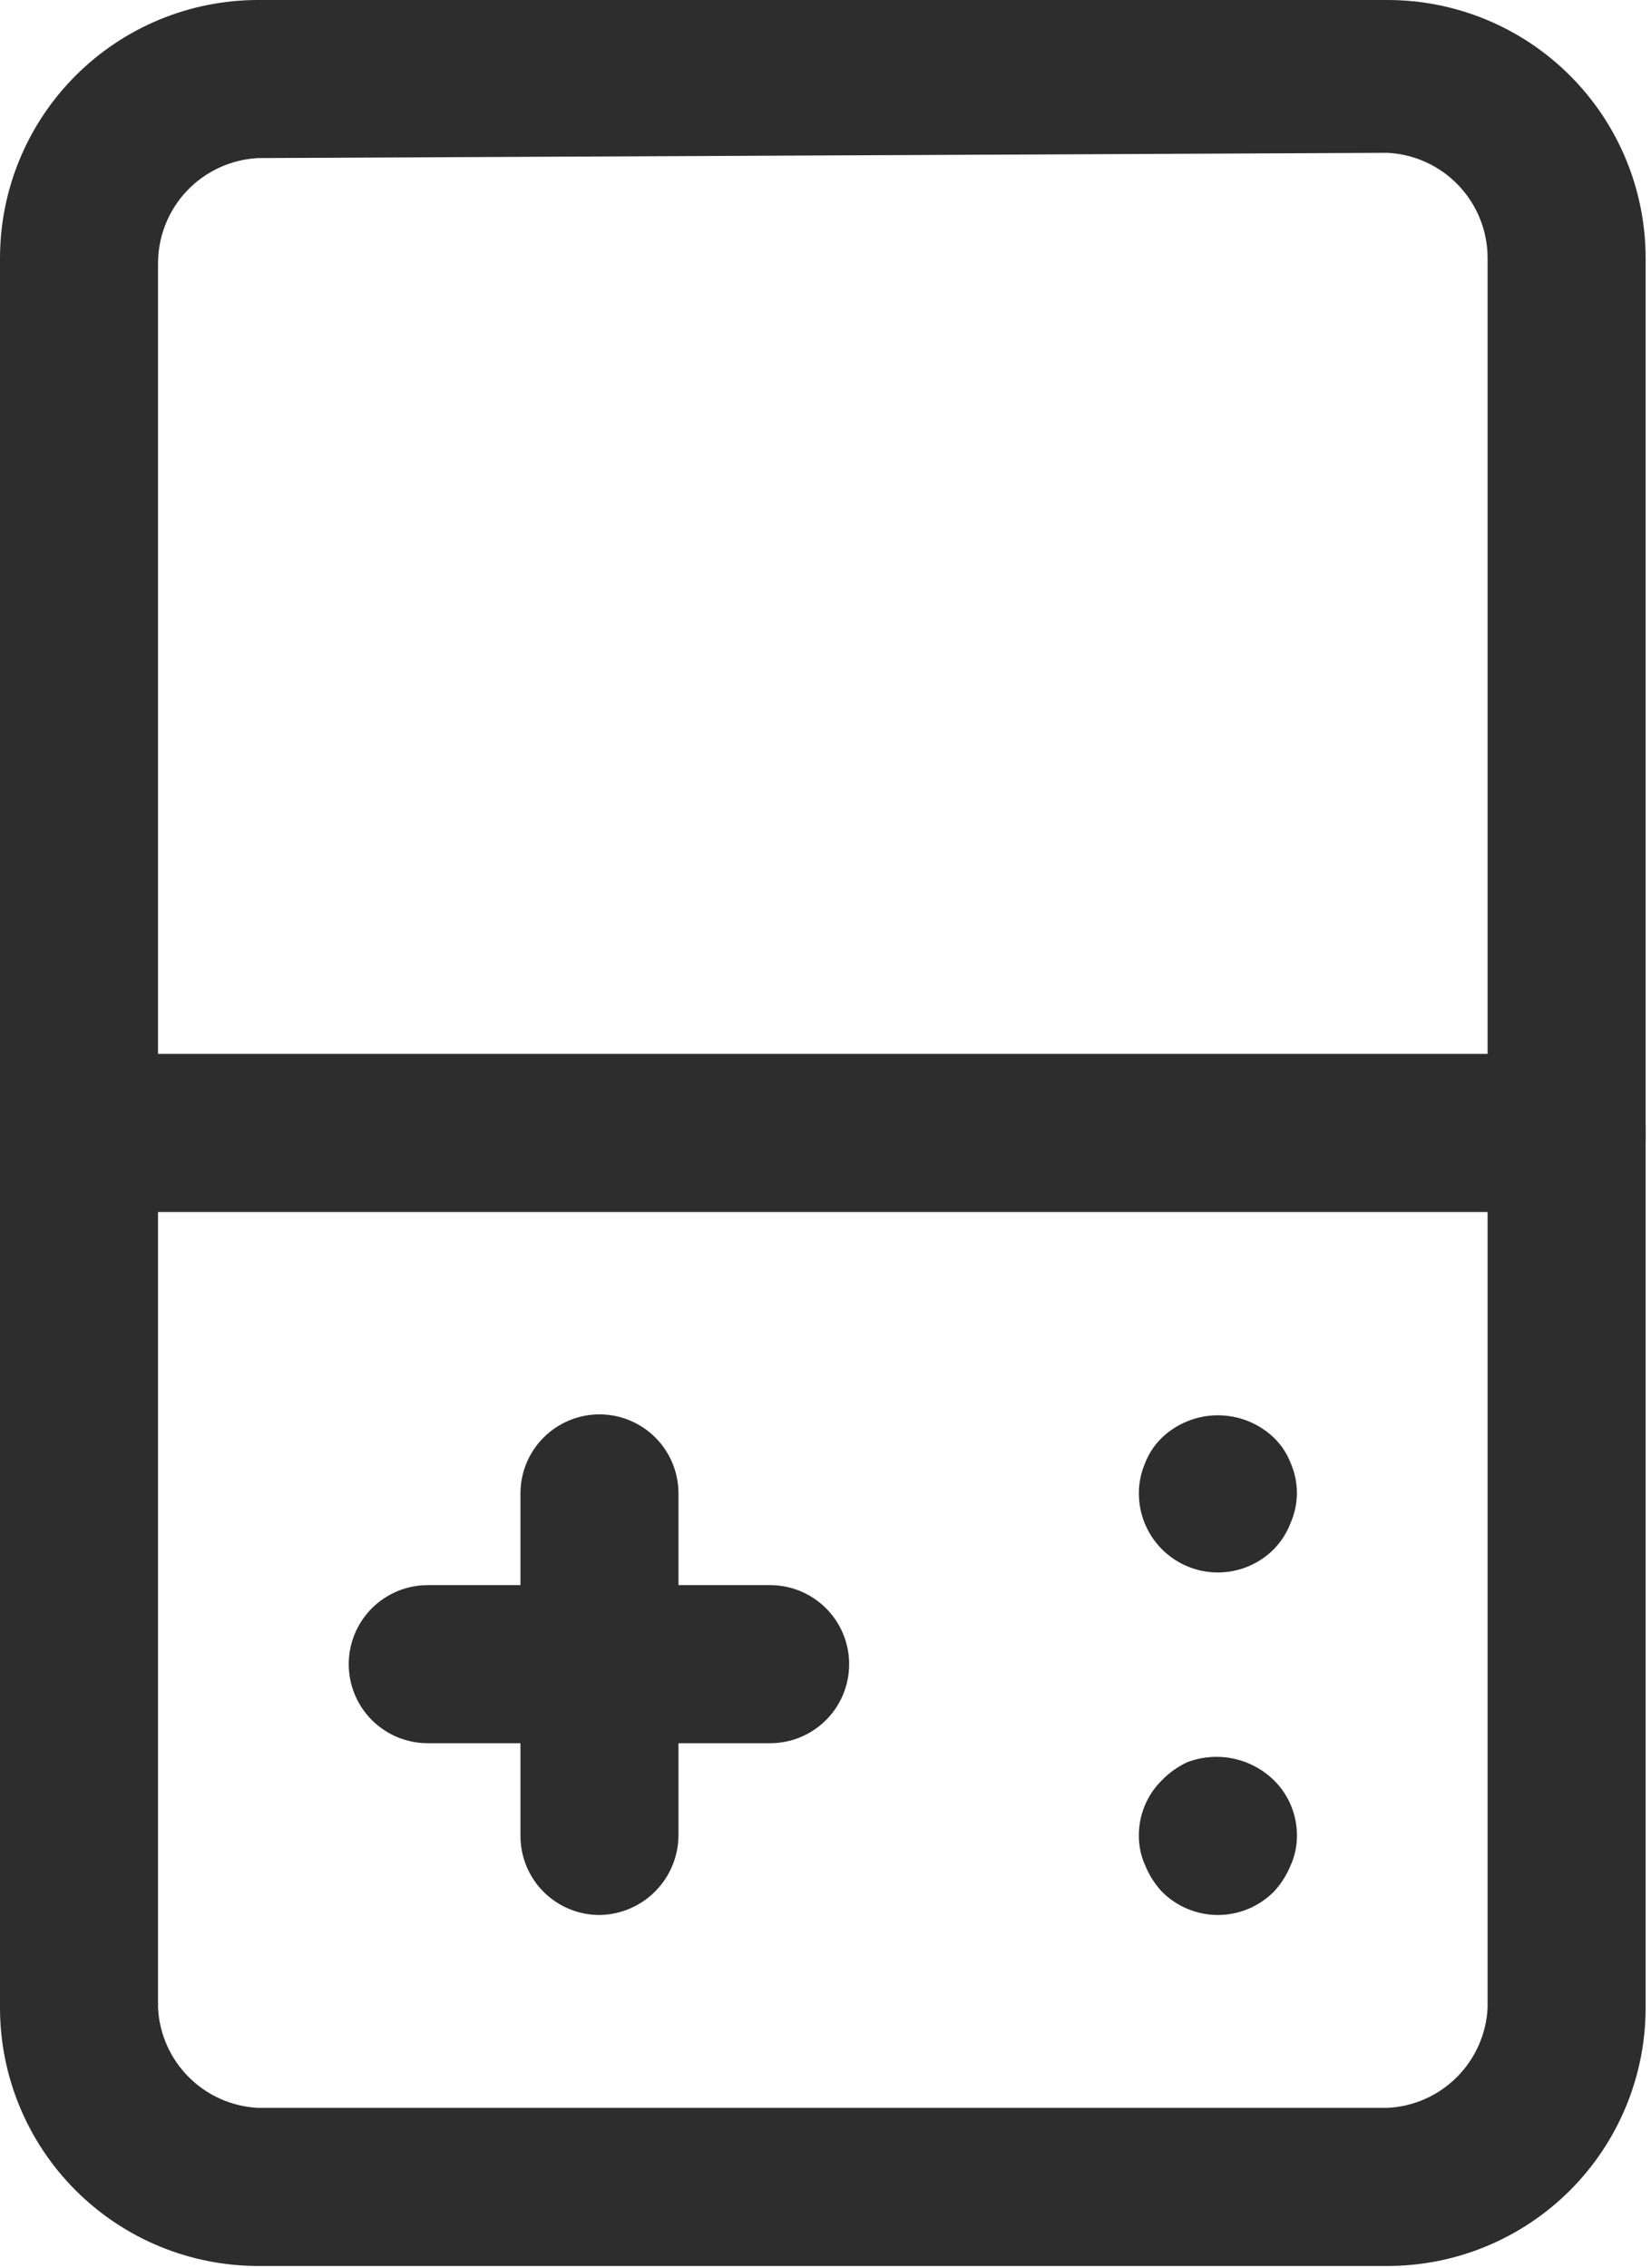 <svg width="126" height="173" viewBox="0 0 126 173" fill="none" xmlns="http://www.w3.org/2000/svg">
<path d="M92.947 146.093C91.348 146.091 89.815 145.455 88.685 144.324C88.138 143.738 87.702 143.057 87.399 142.314C87.078 141.607 86.913 140.839 86.916 140.063C86.908 139.27 87.061 138.483 87.365 137.751C87.668 137.018 88.118 136.355 88.685 135.801C89.24 135.232 89.894 134.768 90.615 134.434C91.73 134.012 92.943 133.916 94.11 134.158C95.278 134.4 96.353 134.97 97.208 135.801C97.775 136.355 98.225 137.018 98.529 137.751C98.833 138.483 98.985 139.27 98.977 140.063C98.98 140.839 98.816 141.607 98.495 142.314C98.192 143.057 97.755 143.738 97.208 144.324C96.078 145.455 94.545 146.091 92.947 146.093Z" fill="#2D2D2D"/>
<path d="M92.946 119.962C91.347 119.962 89.813 119.327 88.682 118.196C87.551 117.065 86.916 115.531 86.916 113.932C86.913 113.13 87.078 112.336 87.398 111.6C87.682 110.871 88.121 110.213 88.685 109.671C89.835 108.579 91.361 107.971 92.946 107.971C94.532 107.971 96.057 108.579 97.208 109.671C97.772 110.213 98.21 110.871 98.494 111.6C98.815 112.336 98.979 113.13 98.977 113.932C98.97 114.707 98.806 115.473 98.494 116.183C98.21 116.935 97.772 117.62 97.208 118.193C96.078 119.325 94.545 119.961 92.946 119.962Z" fill="#2D2D2D"/>
<path d="M105.892 172.868H19.699C14.474 172.868 9.464 170.792 5.77 167.098C2.075 163.404 0 158.393 0 153.169V19.699C0 14.474 2.075 9.464 5.77 5.77C9.464 2.075 14.474 0 19.699 0H105.892C111.116 0 116.126 2.075 119.821 5.77C123.515 9.464 125.59 14.474 125.59 19.699V153.169C125.59 158.393 123.515 163.404 119.821 167.098C116.126 170.792 111.116 172.868 105.892 172.868ZM19.699 12.06C17.637 12.164 15.694 13.056 14.272 14.553C12.85 16.05 12.058 18.036 12.06 20.101V153.169C12.158 155.163 12.994 157.05 14.406 158.462C15.818 159.874 17.704 160.71 19.699 160.807H105.892C107.886 160.71 109.773 159.874 111.184 158.462C112.596 157.05 113.432 155.163 113.53 153.169V19.699C113.532 17.634 112.741 15.648 111.319 14.151C109.897 12.654 107.954 11.762 105.892 11.659L19.699 12.06Z" fill="#2D2D2D"/>
<path d="M45.75 146.093C44.151 146.093 42.617 145.458 41.486 144.327C40.355 143.196 39.72 141.662 39.72 140.063V113.932C39.72 112.332 40.355 110.798 41.486 109.668C42.617 108.537 44.151 107.901 45.75 107.901C47.349 107.901 48.883 108.537 50.014 109.668C51.145 110.798 51.78 112.332 51.78 113.932V140.063C51.759 141.656 51.117 143.177 49.991 144.304C48.865 145.43 47.343 146.072 45.75 146.093Z" fill="#2D2D2D"/>
<path d="M58.775 132.988H32.644C31.045 132.988 29.511 132.353 28.38 131.222C27.249 130.091 26.614 128.557 26.614 126.958C26.614 125.359 27.249 123.825 28.38 122.694C29.511 121.563 31.045 120.928 32.644 120.928H58.775C60.374 120.928 61.908 121.563 63.039 122.694C64.17 123.825 64.805 125.359 64.805 126.958C64.805 128.557 64.17 130.091 63.039 131.222C61.908 132.353 60.374 132.988 58.775 132.988Z" fill="#2D2D2D"/>
<path d="M119.56 92.464H6.03C4.431 92.464 2.897 91.829 1.766 90.698C0.635 89.567 0 88.033 0 86.434C0 84.834 0.635 83.3 1.766 82.169C2.897 81.039 4.431 80.403 6.03 80.403H119.56C121.159 80.403 122.693 81.039 123.824 82.169C124.955 83.3 125.59 84.834 125.59 86.434C125.59 88.033 124.955 89.567 123.824 90.698C122.693 91.829 121.159 92.464 119.56 92.464Z" fill="#2D2D2D"/>
</svg>
